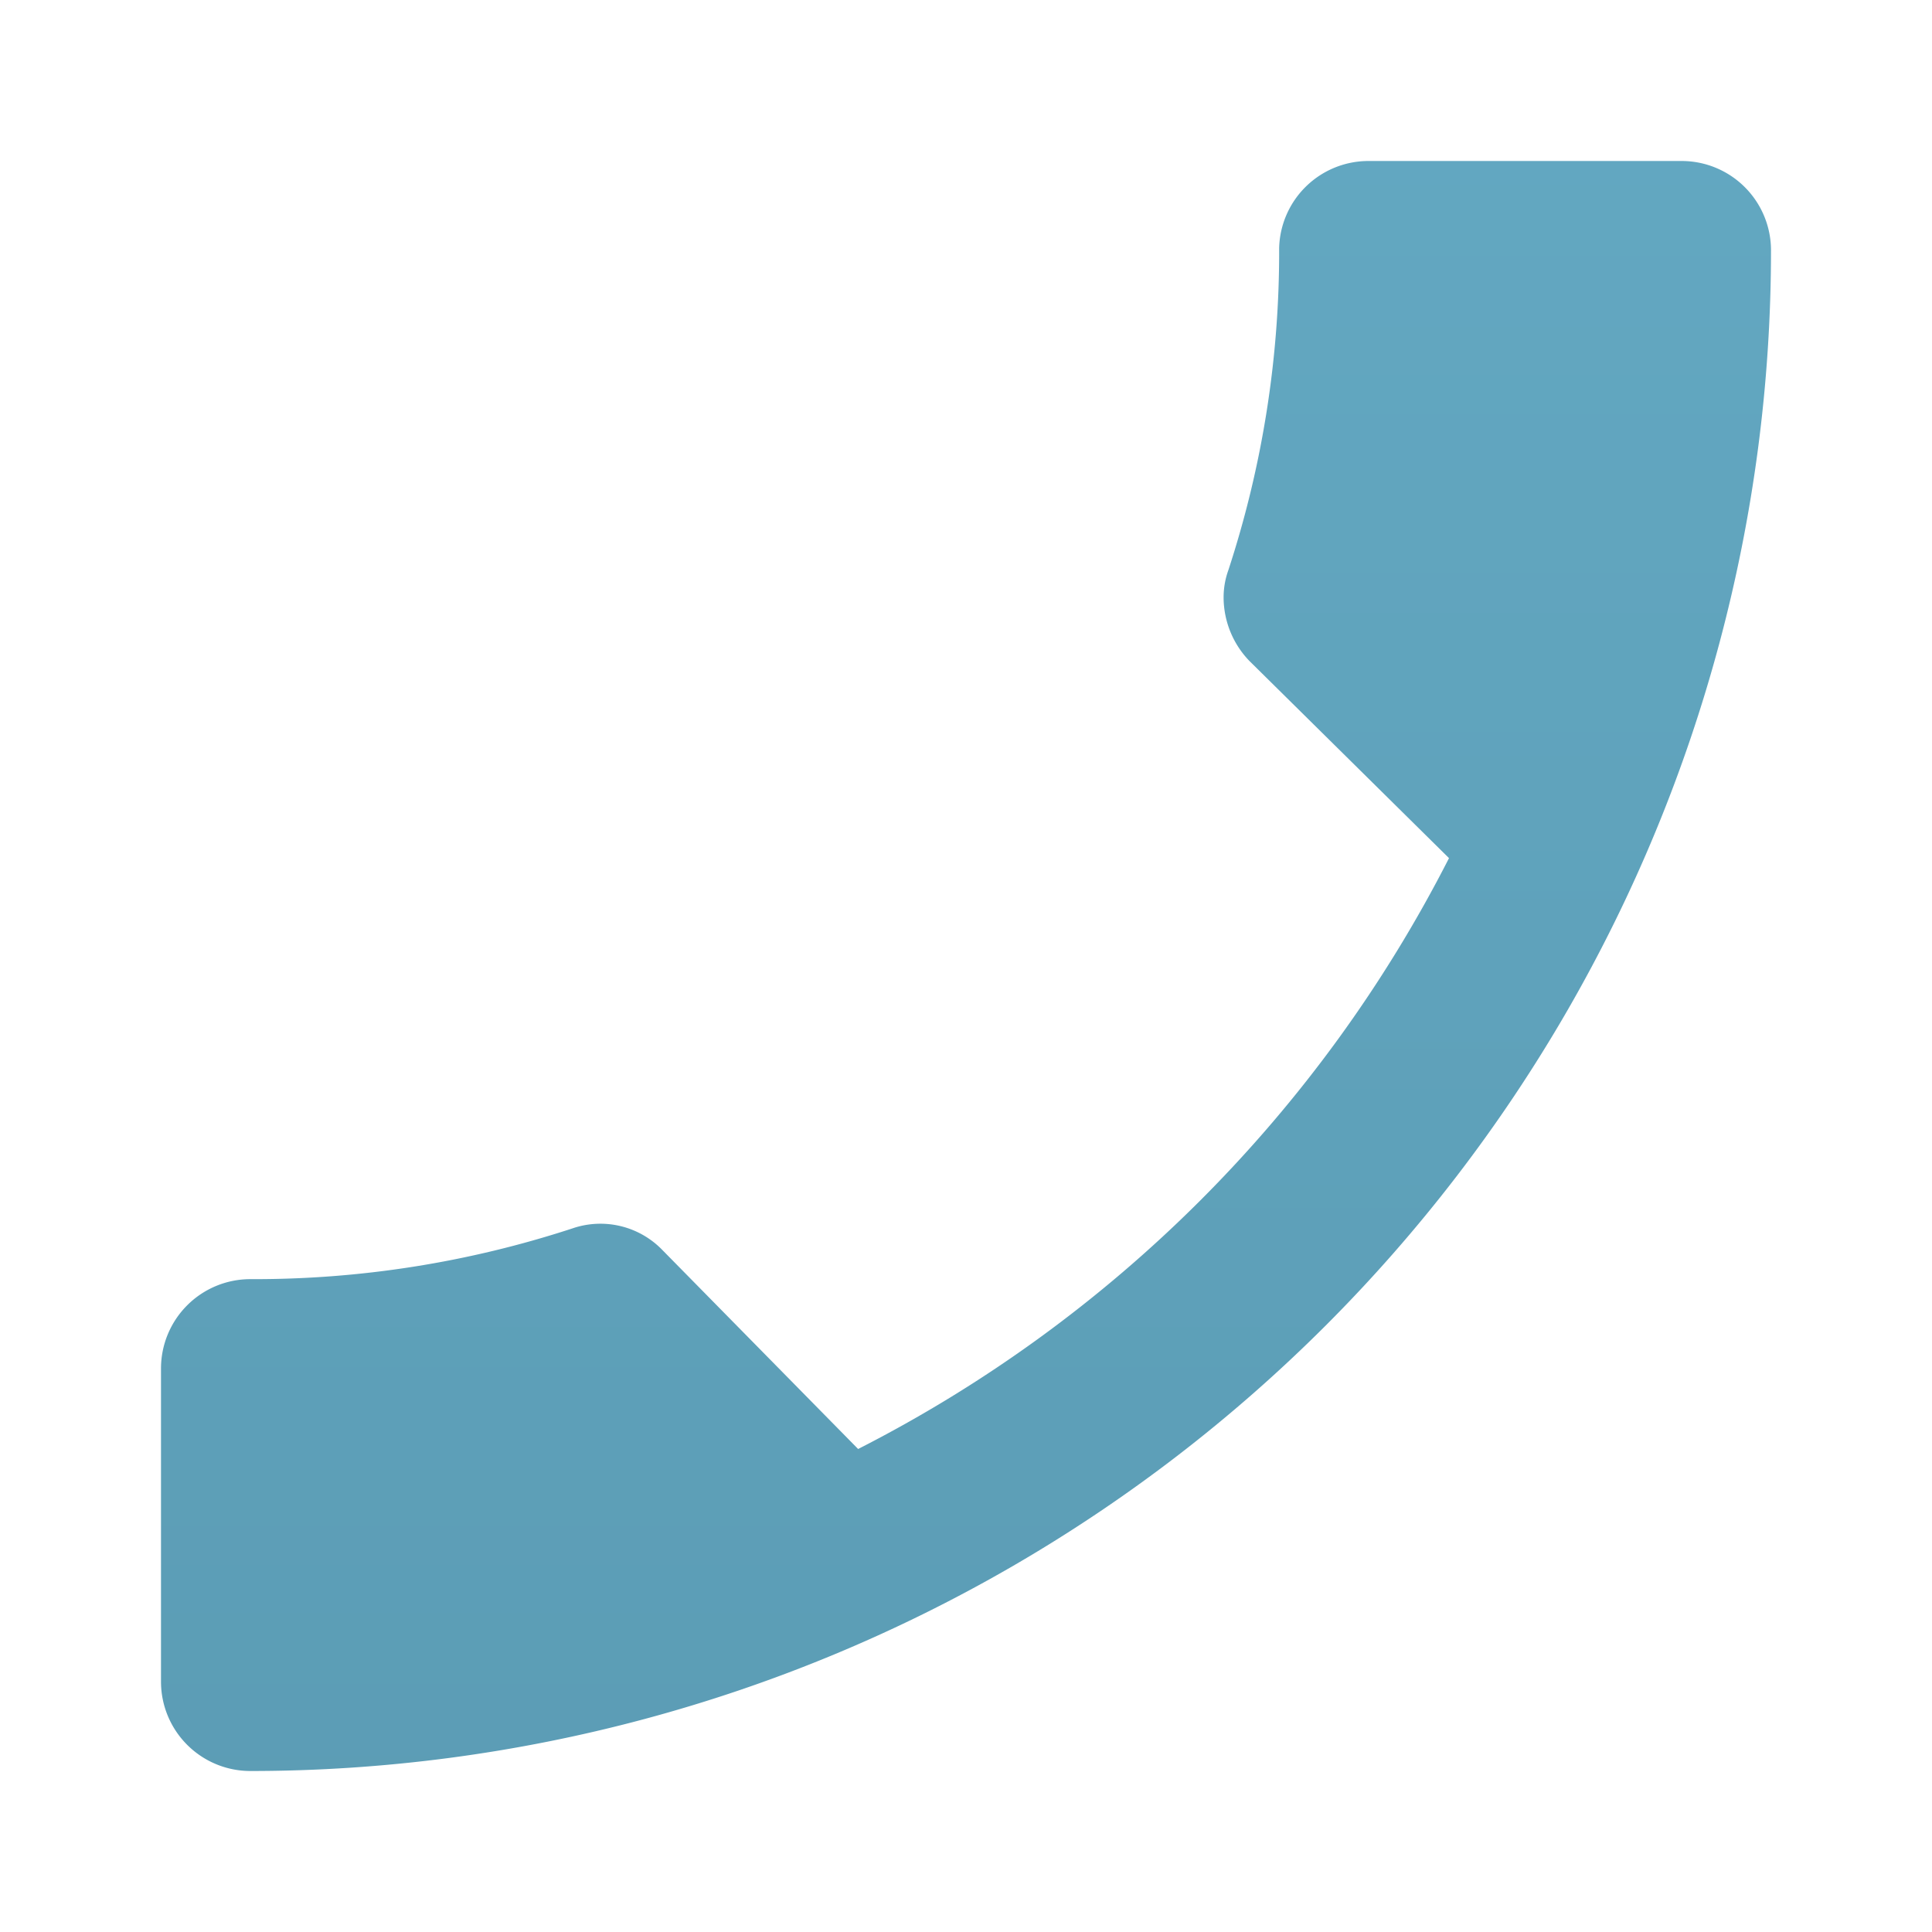 <svg id="Layer_1" data-name="Layer 1" xmlns="http://www.w3.org/2000/svg" xmlns:xlink="http://www.w3.org/1999/xlink" viewBox="0 0 24 24">
  <defs>
    <linearGradient id="New_Gradient_Swatch_2" x1="12" y1="-5.69" x2="12" y2="29.79" gradientUnits="userSpaceOnUse"><stop offset="0" stop-color="#65abc5"/><stop offset="1" stop-color="#5999b1"/>
    </linearGradient>
  </defs>
  <path d="M2,17a1.11,1.11,0,0,1,1.11-1.11,12.69,12.69,0,0,0,4-.63,1.07,1.07,0,0,1,1.12.27L10.66,18A16.79,16.79,0,0,0,18,10.66L15.52,8.21a1.14,1.14,0,0,1-.32-.79,1,1,0,0,1,.06-.34,12.69,12.69,0,0,0,.63-4A1.11,1.11,0,0,1,17,2h3.89A1.11,1.11,0,0,1,22,3.11,18.89,18.89,0,0,1,3.11,22,1.11,1.11,0,0,1,2,20.89V17" style="fill:url(#New_Gradient_Swatch_2)"/>
</svg>
